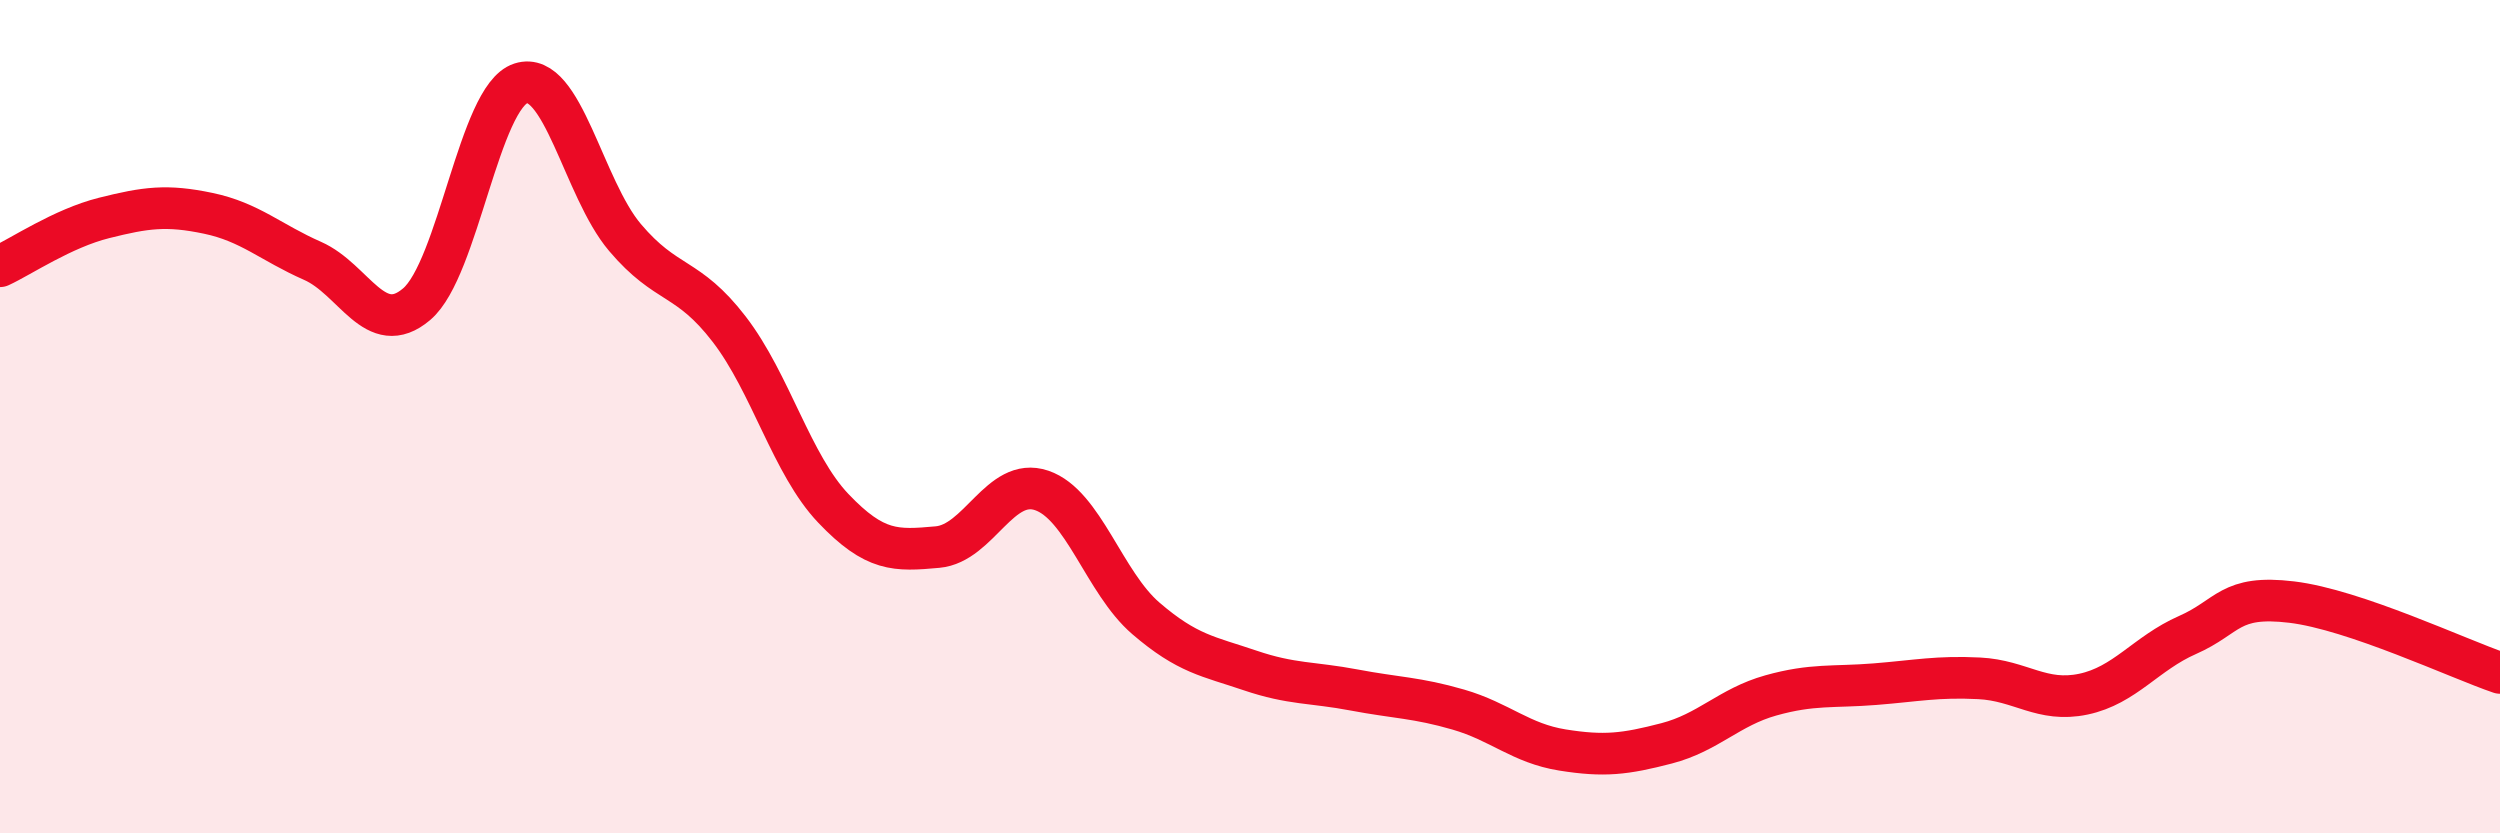 
    <svg width="60" height="20" viewBox="0 0 60 20" xmlns="http://www.w3.org/2000/svg">
      <path
        d="M 0,6.39 C 0.5,6.16 1.5,5.48 2.5,5.23 C 3.5,4.98 4,4.91 5,5.12 C 6,5.33 6.5,5.82 7.5,6.26 C 8.5,6.7 9,8.15 10,7.3 C 11,6.45 11.5,2.32 12.5,2 C 13.5,1.68 14,4.52 15,5.7 C 16,6.88 16.5,6.6 17.5,7.9 C 18.5,9.2 19,11.15 20,12.2 C 21,13.25 21.5,13.22 22.5,13.13 C 23.5,13.04 24,11.43 25,11.77 C 26,12.11 26.5,13.98 27.5,14.84 C 28.5,15.7 29,15.75 30,16.09 C 31,16.43 31.5,16.37 32.5,16.56 C 33.5,16.75 34,16.74 35,17.03 C 36,17.32 36.5,17.84 37.5,18 C 38.5,18.16 39,18.1 40,17.84 C 41,17.58 41.5,16.97 42.5,16.69 C 43.5,16.41 44,16.5 45,16.42 C 46,16.34 46.5,16.23 47.5,16.28 C 48.5,16.33 49,16.87 50,16.66 C 51,16.45 51.5,15.68 52.5,15.24 C 53.5,14.8 53.5,14.27 55,14.45 C 56.5,14.63 59,15.81 60,16.15L60 20L0 20Z"
        fill="#EB0A25"
        opacity="0.1"
        stroke-linecap="round"
        stroke-linejoin="round"
      />
      <path
        d="M 0,6.39 C 0.5,6.16 1.5,5.48 2.5,5.23 C 3.5,4.98 4,4.91 5,5.12 C 6,5.33 6.5,5.82 7.5,6.26 C 8.5,6.7 9,8.15 10,7.3 C 11,6.45 11.5,2.32 12.5,2 C 13.5,1.68 14,4.52 15,5.7 C 16,6.88 16.5,6.6 17.5,7.9 C 18.5,9.2 19,11.15 20,12.2 C 21,13.25 21.5,13.22 22.5,13.13 C 23.5,13.04 24,11.43 25,11.77 C 26,12.11 26.5,13.98 27.5,14.84 C 28.5,15.7 29,15.75 30,16.09 C 31,16.43 31.5,16.37 32.5,16.56 C 33.5,16.75 34,16.74 35,17.03 C 36,17.32 36.5,17.84 37.5,18 C 38.5,18.16 39,18.1 40,17.84 C 41,17.58 41.5,16.97 42.5,16.69 C 43.5,16.41 44,16.5 45,16.42 C 46,16.34 46.5,16.23 47.5,16.28 C 48.5,16.33 49,16.87 50,16.66 C 51,16.45 51.5,15.68 52.5,15.24 C 53.5,14.8 53.5,14.27 55,14.45 C 56.5,14.63 59,15.81 60,16.15"
        stroke="#EB0A25"
        stroke-width="1"
        fill="none"
        stroke-linecap="round"
        stroke-linejoin="round"
      />
    </svg>
  